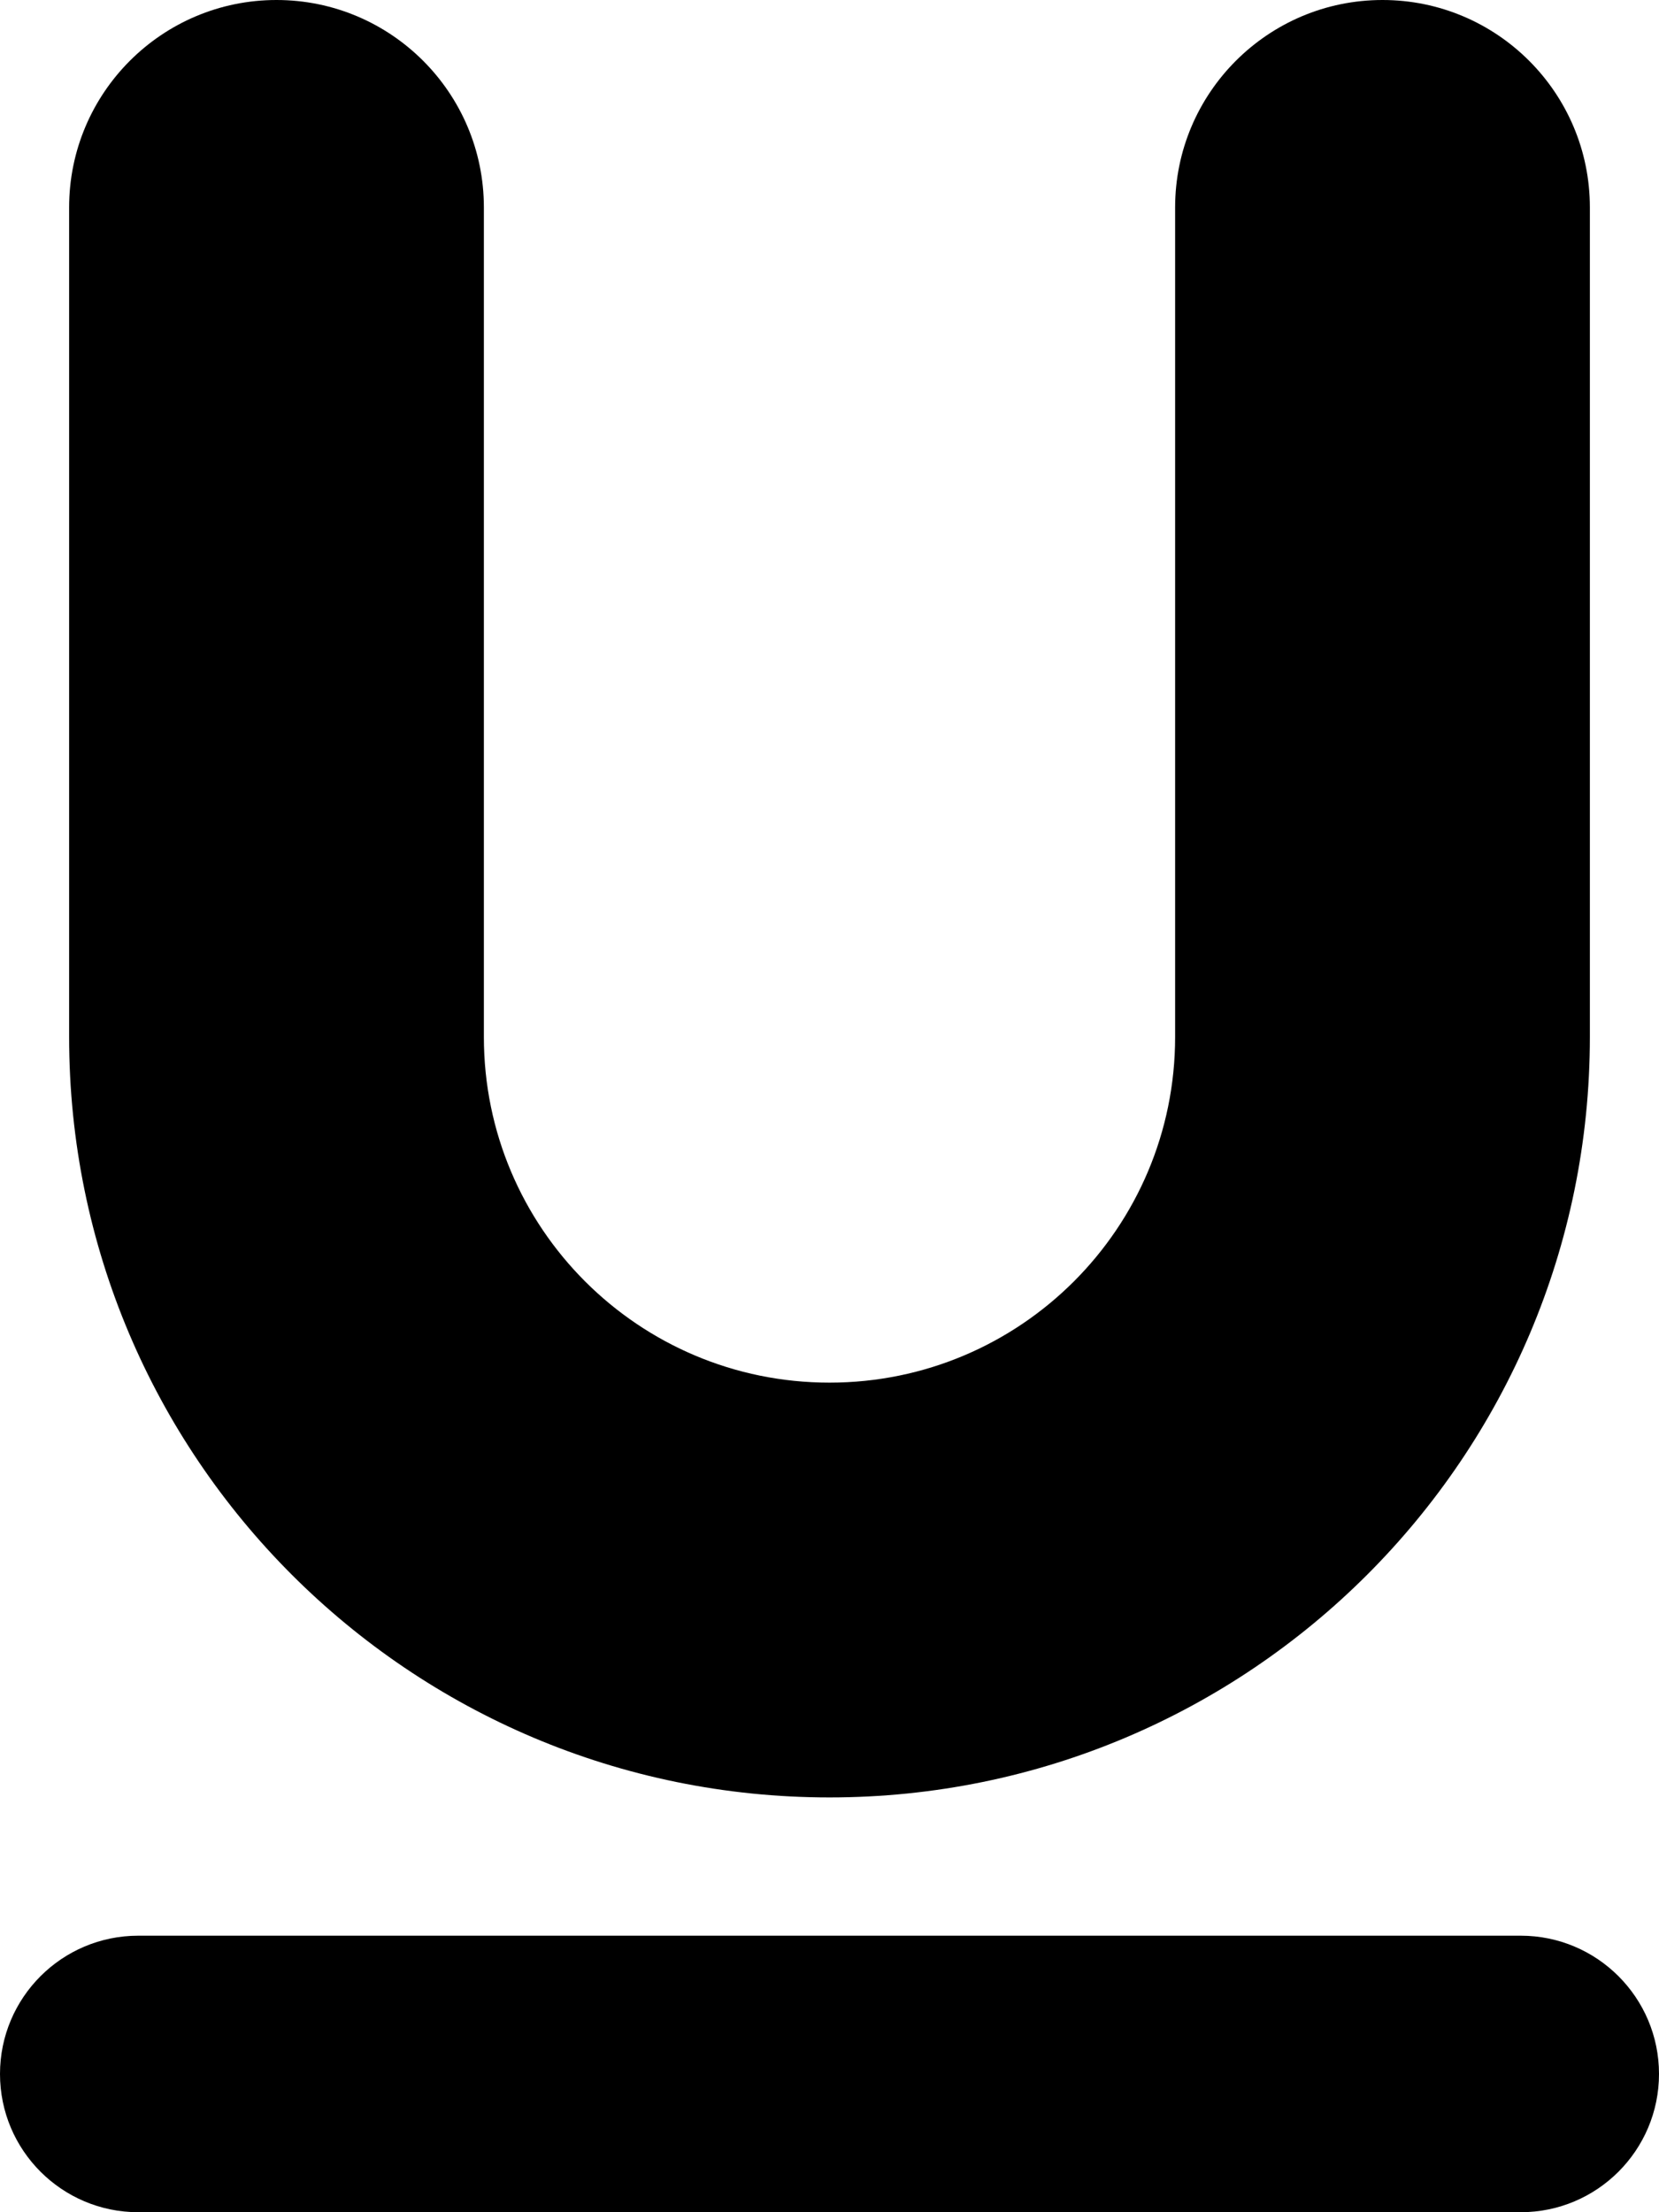 <svg width="12" height="16" viewBox="0 0 12 16" fill="none" xmlns="http://www.w3.org/2000/svg">
<path fill-rule="evenodd" clip-rule="evenodd" d="M3.5 1.5C3.5 0.672 2.828 0 2 0C1.172 0 0.5 0.672 0.5 1.5V7.5C0.5 10.538 2.962 13 6 13C9.038 13 11.5 10.538 11.5 7.5V1.5C11.5 0.672 10.828 0 10 0C9.172 0 8.5 0.672 8.5 1.5V7.5C8.5 8.881 7.381 10 6 10C4.619 10 3.5 8.881 3.5 7.5V1.5ZM1 14C0.448 14 0 14.448 0 15C0 15.552 0.448 16 1 16H11C11.552 16 12 15.552 12 15C12 14.448 11.552 14 11 14H1Z" fill="black"/>
</svg>
